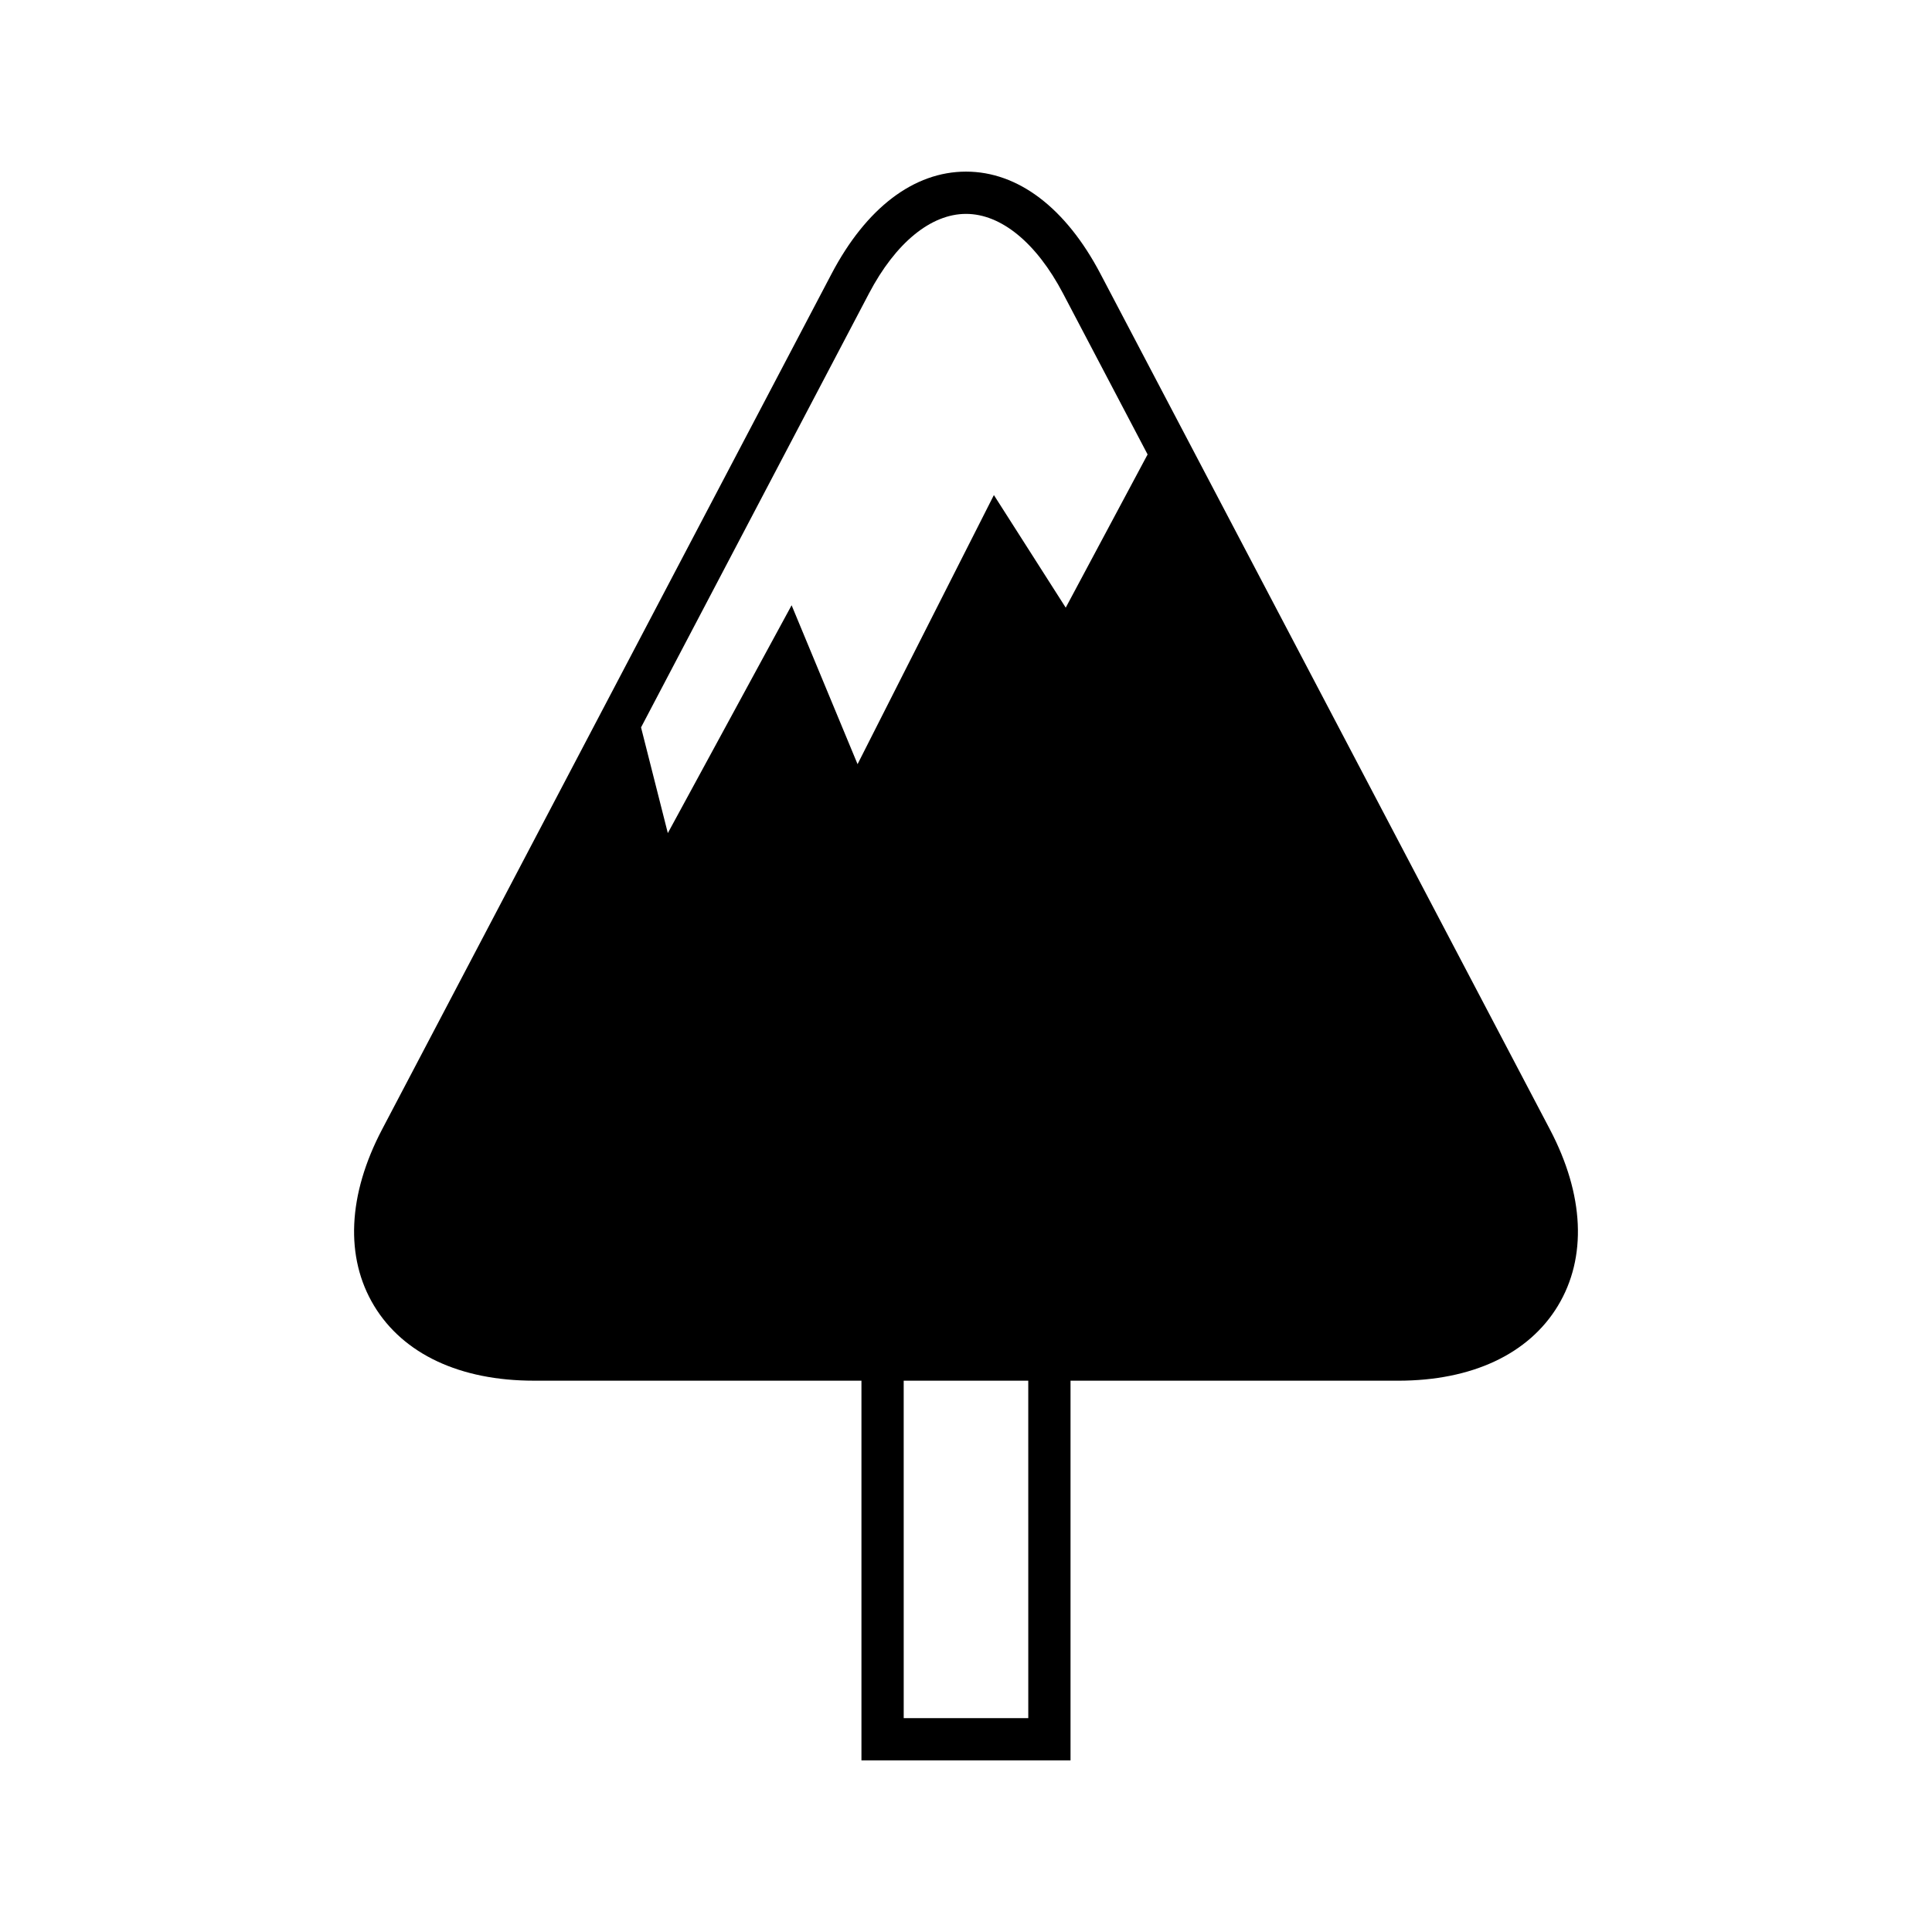 <?xml version="1.0" encoding="UTF-8"?>
<!-- Uploaded to: ICON Repo, www.svgrepo.com, Generator: ICON Repo Mixer Tools -->
<svg fill="#000000" width="800px" height="800px" version="1.1" viewBox="144 144 512 512" xmlns="http://www.w3.org/2000/svg">
 <path d="m427.7 610.52v-100.62h86.805c19.582 0 34.625-7.051 42.363-19.855 7.734-12.805 6.981-29.398-2.121-46.73l-119.12-226.76c-9.176-17.465-21.828-27.082-35.629-27.074-13.805 0-26.453 9.617-35.625 27.078l-119.12 226.75c-9.102 17.328-9.855 33.926-2.121 46.73 7.734 12.805 22.781 19.855 42.355 19.855h86.805v100.62zm-11.195-11.195h-33.012l-0.004-89.422h33.012zm-42.215-377.56c7.035-13.398 16.406-21.082 25.711-21.082 9.305-0.004 18.676 7.68 25.715 21.086l22.41 42.664-21.695 40.602-19.039-29.836-36.129 71.312-17.477-42.109-32.805 60.379-7.098-28.012z"/>
</svg>